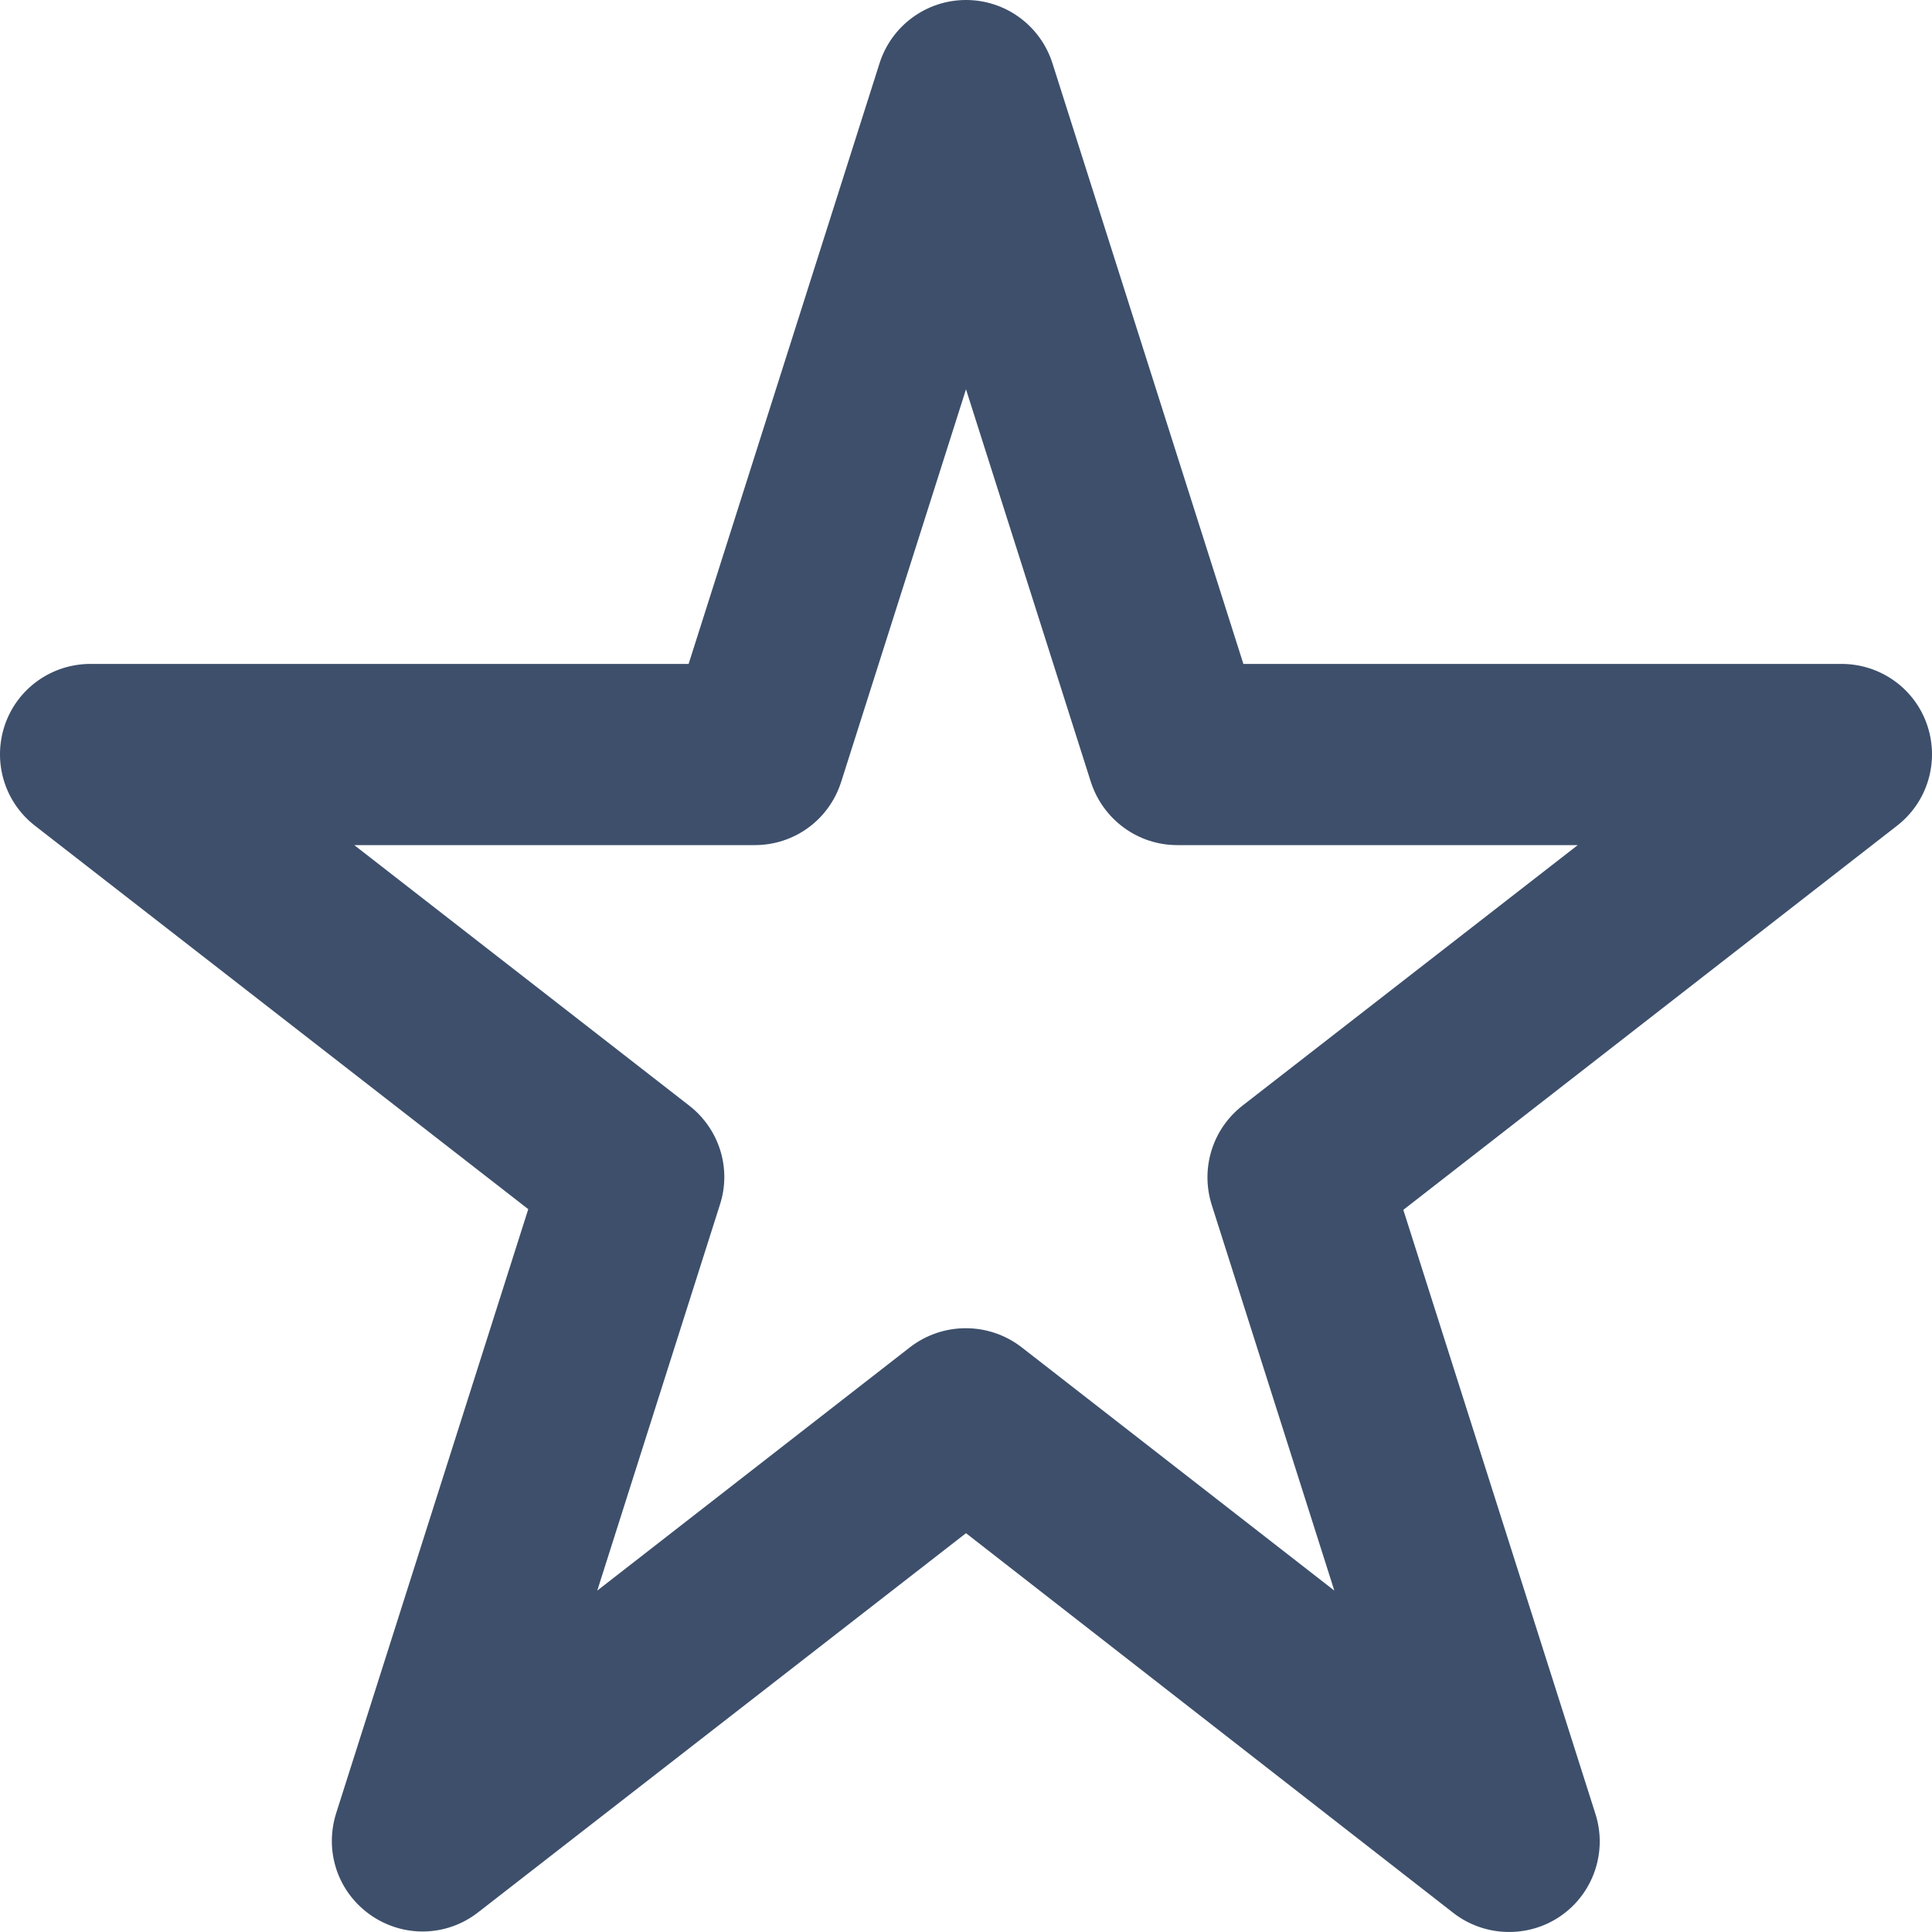 <svg width="14" height="14" viewBox="0 0 14 14" fill="none" xmlns="http://www.w3.org/2000/svg">
<path id="Primary" d="M7 0C7.287 0 7.539 0.186 7.626 0.457L9.01 4.811H13.344C13.626 4.811 13.875 4.989 13.965 5.254C14.055 5.52 13.968 5.812 13.746 5.984L10.169 8.767L11.561 13.144C11.649 13.418 11.547 13.718 11.312 13.882C11.077 14.046 10.76 14.038 10.533 13.863L7 11.11L3.464 13.858C3.237 14.035 2.923 14.043 2.685 13.877C2.447 13.71 2.349 13.415 2.436 13.139L3.828 8.762L0.254 5.984C0.032 5.812 -0.055 5.52 0.035 5.254C0.125 4.989 0.374 4.811 0.656 4.811H4.99L6.374 0.457C6.461 0.186 6.713 0 7 0ZM7 2.821L6.095 5.667C6.007 5.941 5.756 6.124 5.469 6.124H2.567L4.996 8.013C5.212 8.182 5.302 8.467 5.217 8.729L4.328 11.526L6.595 9.762C6.833 9.579 7.164 9.579 7.402 9.762L9.669 11.526L8.78 8.729C8.698 8.467 8.786 8.182 9.002 8.013L11.433 6.124H8.531C8.244 6.124 7.993 5.938 7.905 5.667L7 2.821Z" fill="#3D4F6B"/>
</svg>
